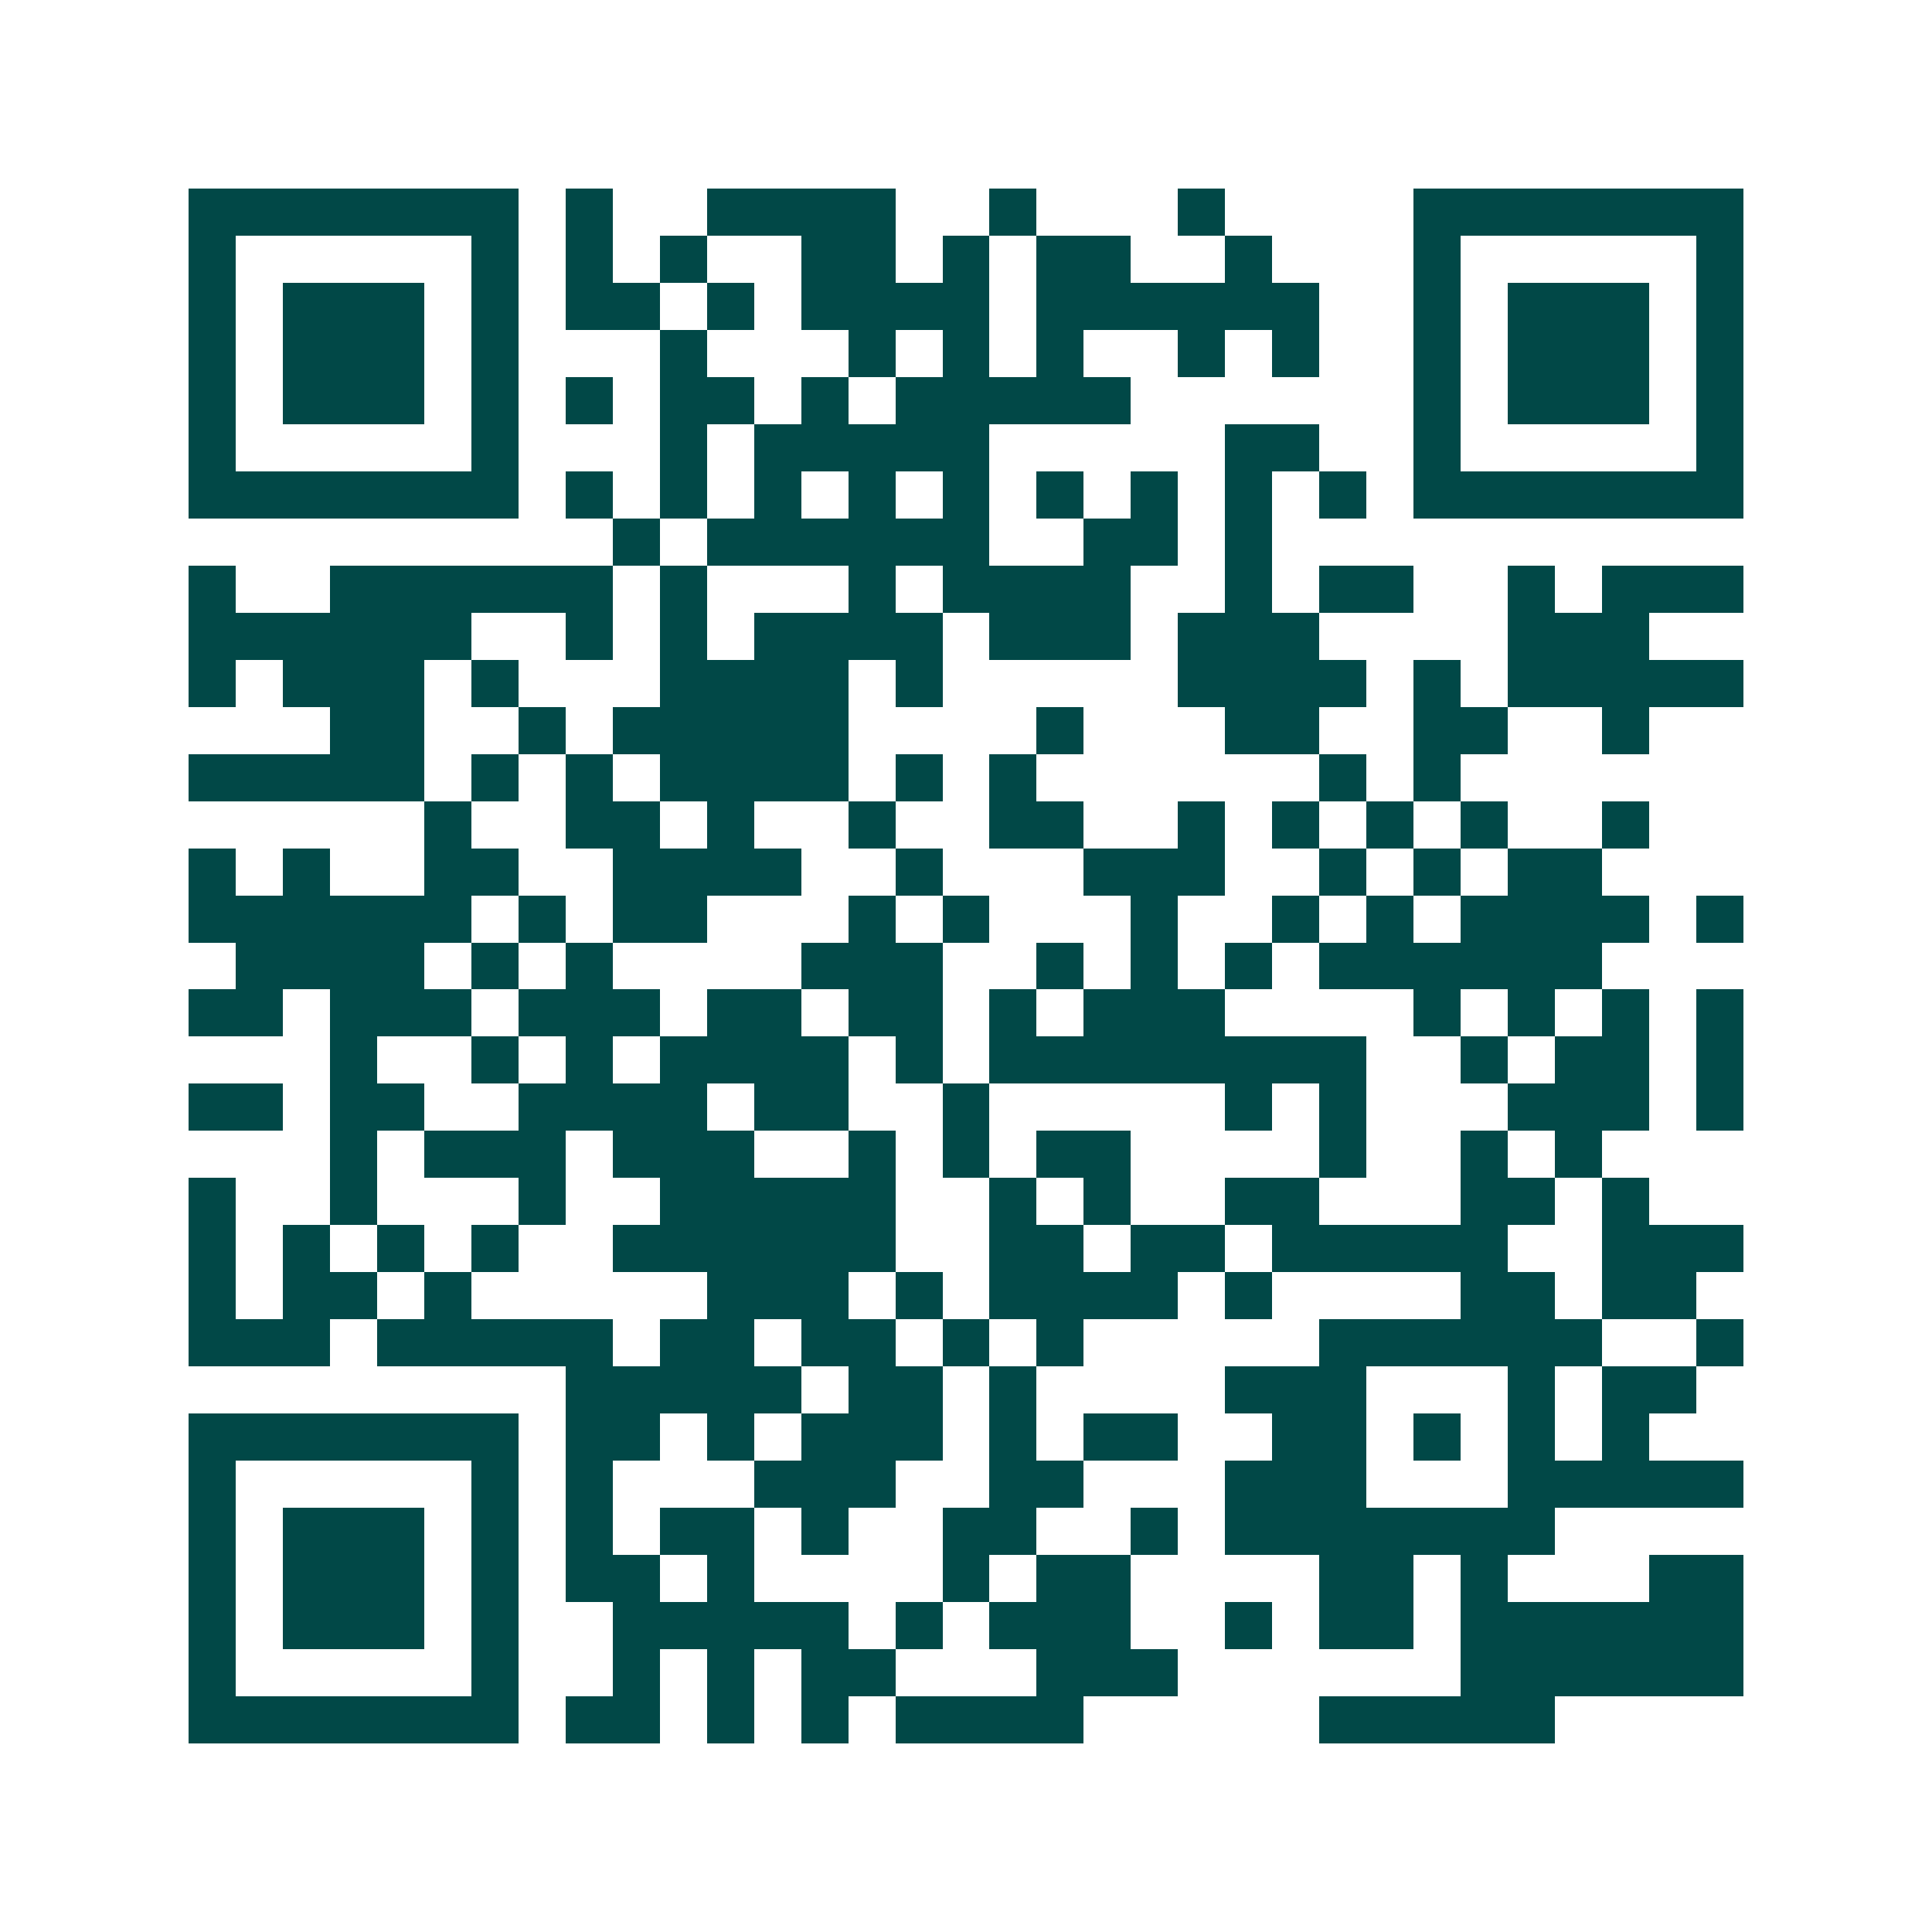 <svg xmlns="http://www.w3.org/2000/svg" width="200" height="200" viewBox="0 0 41 41" shape-rendering="crispEdges"><path fill="#ffffff" d="M0 0h41v41H0z"/><path stroke="#014847" d="M4 4.5h7m1 0h1m2 0h4m2 0h1m3 0h1m4 0h7M4 5.5h1m5 0h1m1 0h1m1 0h1m2 0h2m1 0h1m1 0h2m2 0h1m3 0h1m5 0h1M4 6.5h1m1 0h3m1 0h1m1 0h2m1 0h1m1 0h4m1 0h6m2 0h1m1 0h3m1 0h1M4 7.5h1m1 0h3m1 0h1m3 0h1m3 0h1m1 0h1m1 0h1m2 0h1m1 0h1m2 0h1m1 0h3m1 0h1M4 8.5h1m1 0h3m1 0h1m1 0h1m1 0h2m1 0h1m1 0h5m6 0h1m1 0h3m1 0h1M4 9.5h1m5 0h1m3 0h1m1 0h5m5 0h2m2 0h1m5 0h1M4 10.5h7m1 0h1m1 0h1m1 0h1m1 0h1m1 0h1m1 0h1m1 0h1m1 0h1m1 0h1m1 0h7M13 11.5h1m1 0h6m2 0h2m1 0h1M4 12.5h1m2 0h6m1 0h1m3 0h1m1 0h4m2 0h1m1 0h2m2 0h1m1 0h3M4 13.5h6m2 0h1m1 0h1m1 0h4m1 0h3m1 0h3m4 0h3M4 14.5h1m1 0h3m1 0h1m3 0h4m1 0h1m5 0h4m1 0h1m1 0h5M7 15.5h2m2 0h1m1 0h5m4 0h1m3 0h2m2 0h2m2 0h1M4 16.5h5m1 0h1m1 0h1m1 0h4m1 0h1m1 0h1m6 0h1m1 0h1M9 17.5h1m2 0h2m1 0h1m2 0h1m2 0h2m2 0h1m1 0h1m1 0h1m1 0h1m2 0h1M4 18.5h1m1 0h1m2 0h2m2 0h4m2 0h1m3 0h3m2 0h1m1 0h1m1 0h2M4 19.5h6m1 0h1m1 0h2m3 0h1m1 0h1m3 0h1m2 0h1m1 0h1m1 0h4m1 0h1M5 20.5h4m1 0h1m1 0h1m4 0h3m2 0h1m1 0h1m1 0h1m1 0h6M4 21.5h2m1 0h3m1 0h3m1 0h2m1 0h2m1 0h1m1 0h3m4 0h1m1 0h1m1 0h1m1 0h1M7 22.5h1m2 0h1m1 0h1m1 0h4m1 0h1m1 0h8m2 0h1m1 0h2m1 0h1M4 23.5h2m1 0h2m2 0h4m1 0h2m2 0h1m5 0h1m1 0h1m3 0h3m1 0h1M7 24.5h1m1 0h3m1 0h3m2 0h1m1 0h1m1 0h2m4 0h1m2 0h1m1 0h1M4 25.5h1m2 0h1m3 0h1m2 0h5m2 0h1m1 0h1m2 0h2m3 0h2m1 0h1M4 26.5h1m1 0h1m1 0h1m1 0h1m2 0h6m2 0h2m1 0h2m1 0h5m2 0h3M4 27.5h1m1 0h2m1 0h1m5 0h3m1 0h1m1 0h4m1 0h1m4 0h2m1 0h2M4 28.5h3m1 0h5m1 0h2m1 0h2m1 0h1m1 0h1m5 0h6m2 0h1M12 29.5h5m1 0h2m1 0h1m4 0h3m3 0h1m1 0h2M4 30.5h7m1 0h2m1 0h1m1 0h3m1 0h1m1 0h2m2 0h2m1 0h1m1 0h1m1 0h1M4 31.5h1m5 0h1m1 0h1m3 0h3m2 0h2m3 0h3m3 0h5M4 32.5h1m1 0h3m1 0h1m1 0h1m1 0h2m1 0h1m2 0h2m2 0h1m1 0h7M4 33.5h1m1 0h3m1 0h1m1 0h2m1 0h1m4 0h1m1 0h2m4 0h2m1 0h1m3 0h2M4 34.5h1m1 0h3m1 0h1m2 0h5m1 0h1m1 0h3m2 0h1m1 0h2m1 0h6M4 35.5h1m5 0h1m2 0h1m1 0h1m1 0h2m3 0h3m6 0h6M4 36.5h7m1 0h2m1 0h1m1 0h1m1 0h4m5 0h5"/></svg>
